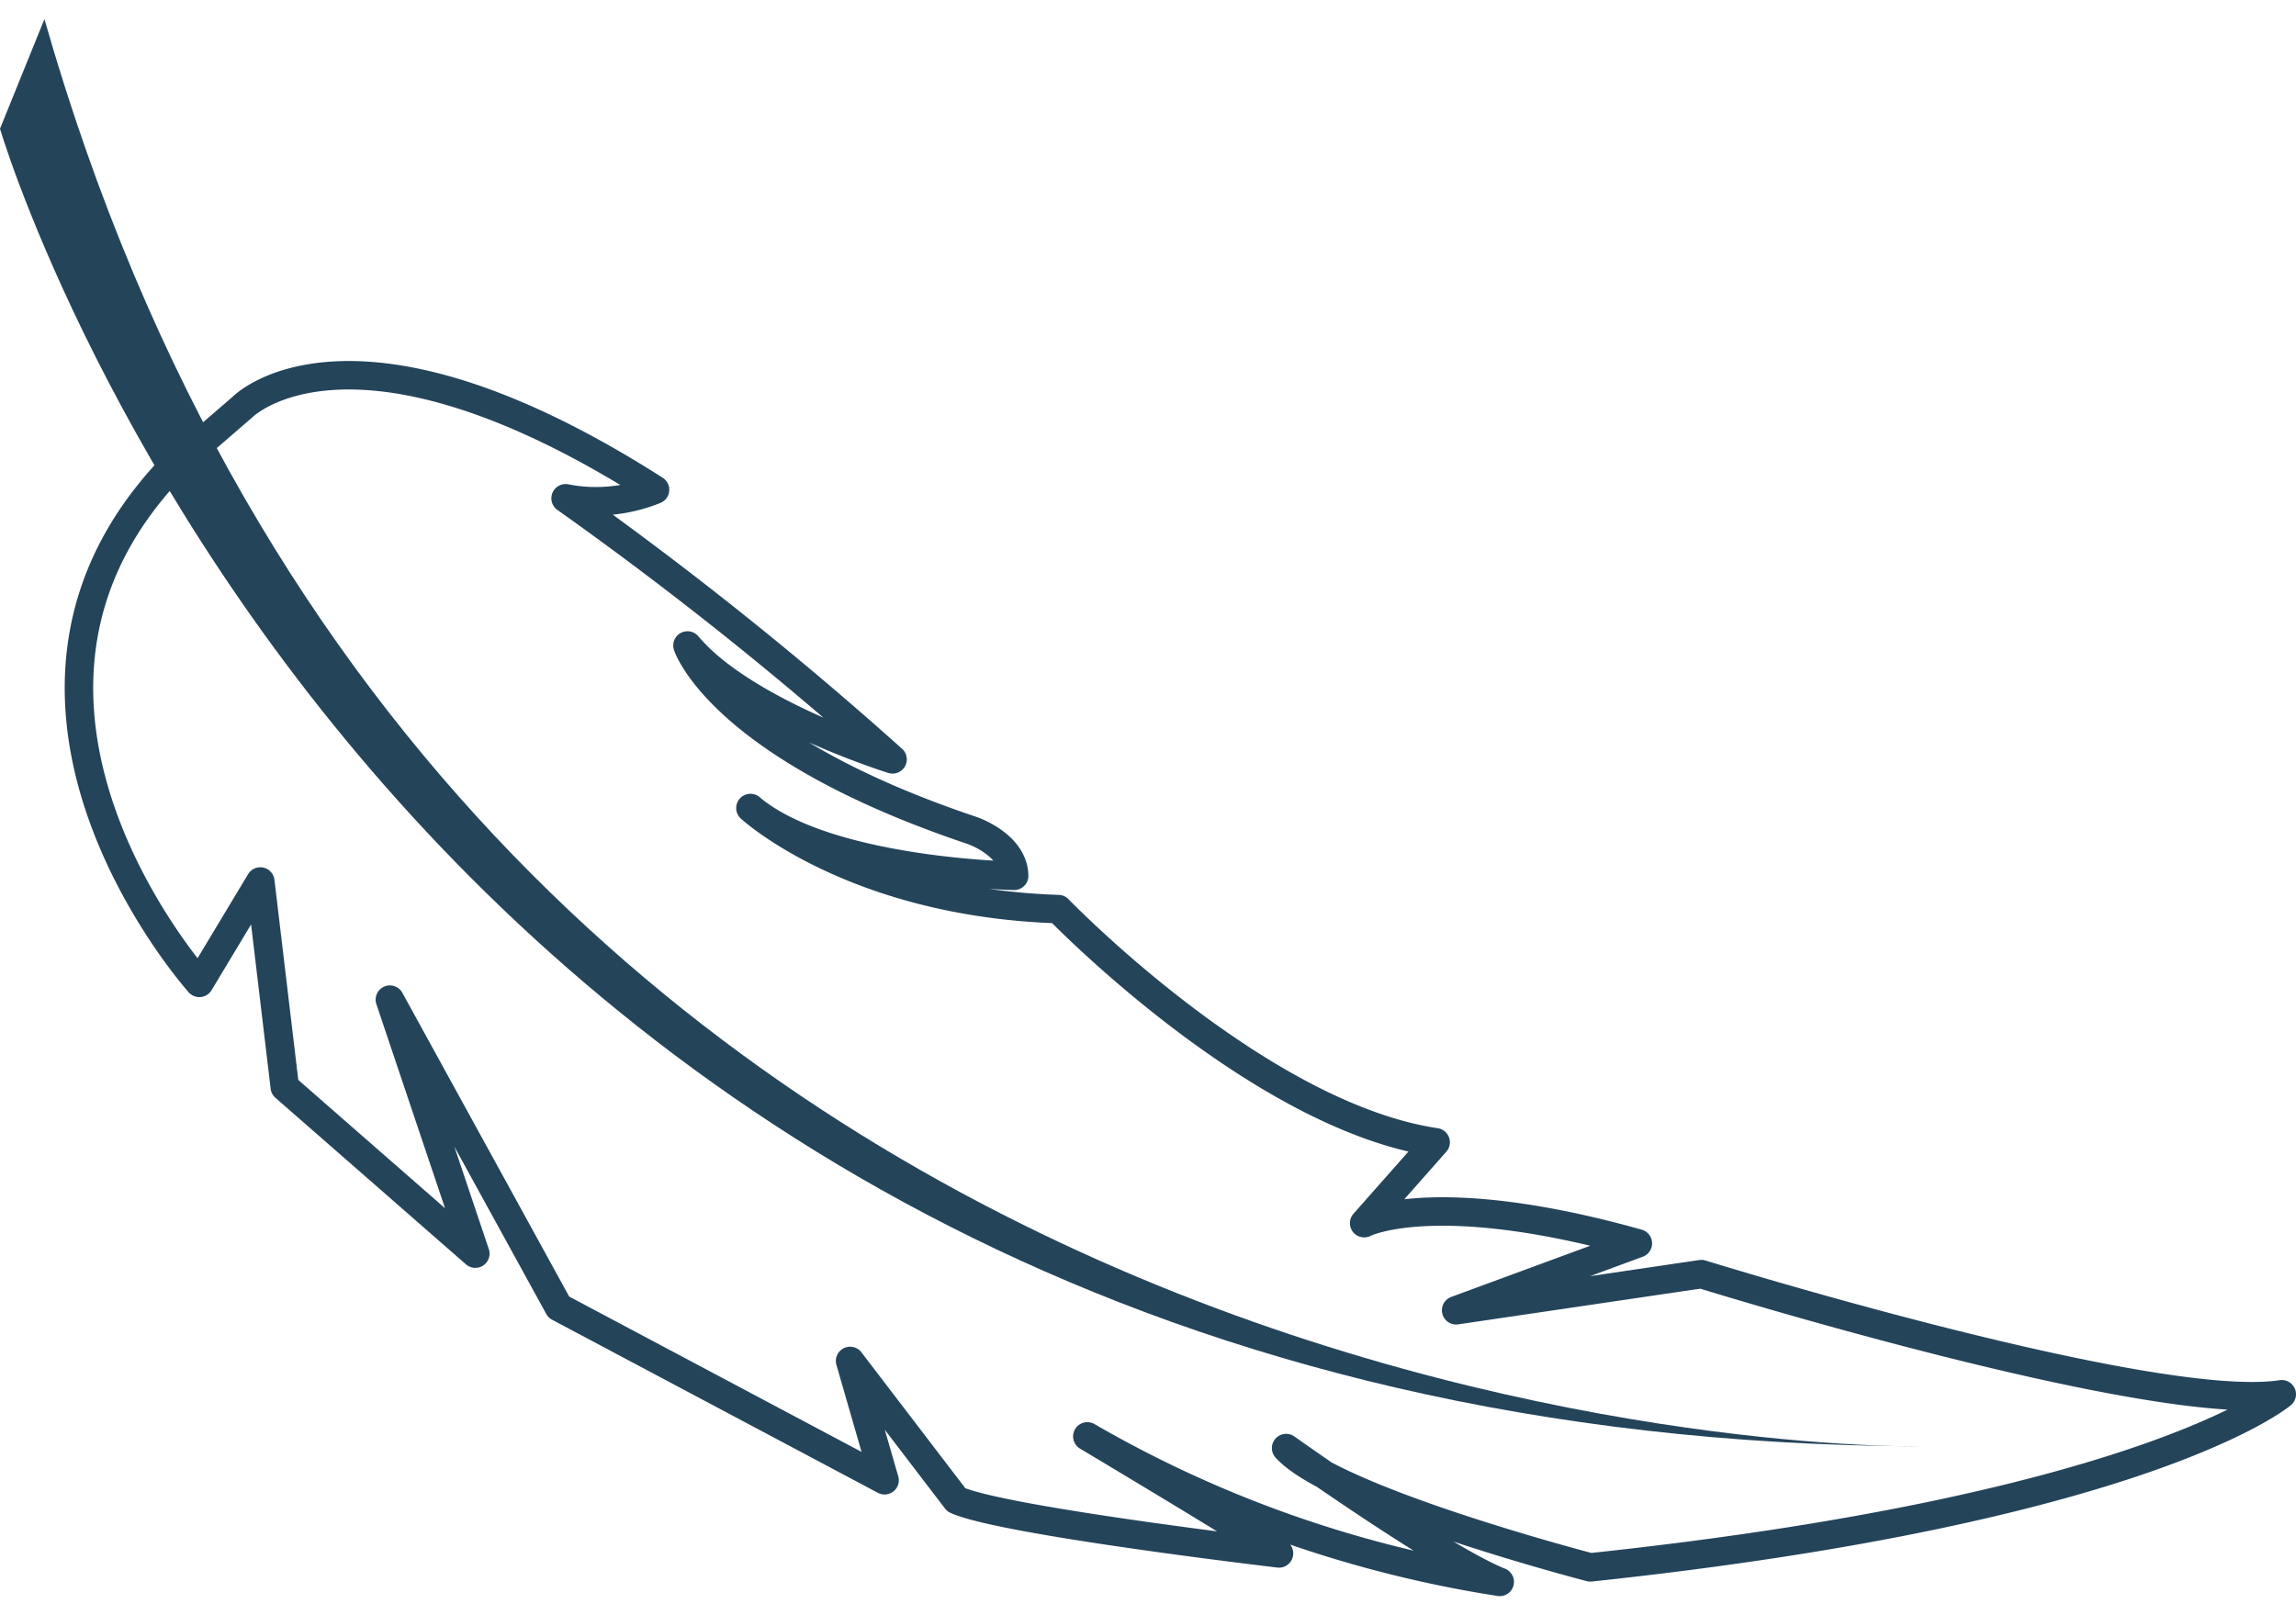 <svg xmlns="http://www.w3.org/2000/svg" viewBox="0 0 80.62 55.39" width="81" height="57"><defs><style>.cls-1{fill:#24445a;}.cls-2{fill:none;stroke:#24445a;stroke-linecap:round;stroke-linejoin:round;}</style></defs><g id="Calque_2" data-name="Calque 2"><g id="Calque_1-2" data-name="Calque 1"><path class="cls-1" d="M1.56,0,0,3.85S13.5,49.9,67.43,50.13C67.43,50.13,16.13,51,1.56,0Z"/><path class="cls-2" d="M8.51,13.63S12.32,9.71,23,16.53a5.51,5.51,0,0,1-3.14.3A129.16,129.16,0,0,1,31.34,26s-5.21-1.62-7.2-4c0,0,1.12,3.52,10,6.5,0,0,1.45.49,1.47,1.59,0,0-6.59-.12-9.26-2.38,0,0,3.58,3.31,10.81,3.55,0,0,7,7.26,13.25,8.19l-.84.95-1.67,1.89S50.39,41,57.51,43l-6.38,2.35,8.61-1.27S75.58,49,80.12,48.3c0,0-4.71,4-24.28,6.08,0,0-9-2.34-10.68-4.19,0,0,5.45,3.88,7.5,4.7a41.63,41.63,0,0,1-14.48-5.11s5.36,3.2,6.73,4.11c0,0-9.71-1.14-11.33-1.88l-3.73-4.88,1.21,4.19L19.62,45.24l-5.93-10.8,3,8.92L10,37.51l-.86-7.22L7,33.85s-8.76-9.78-1.06-18Z"/></g></g></svg>